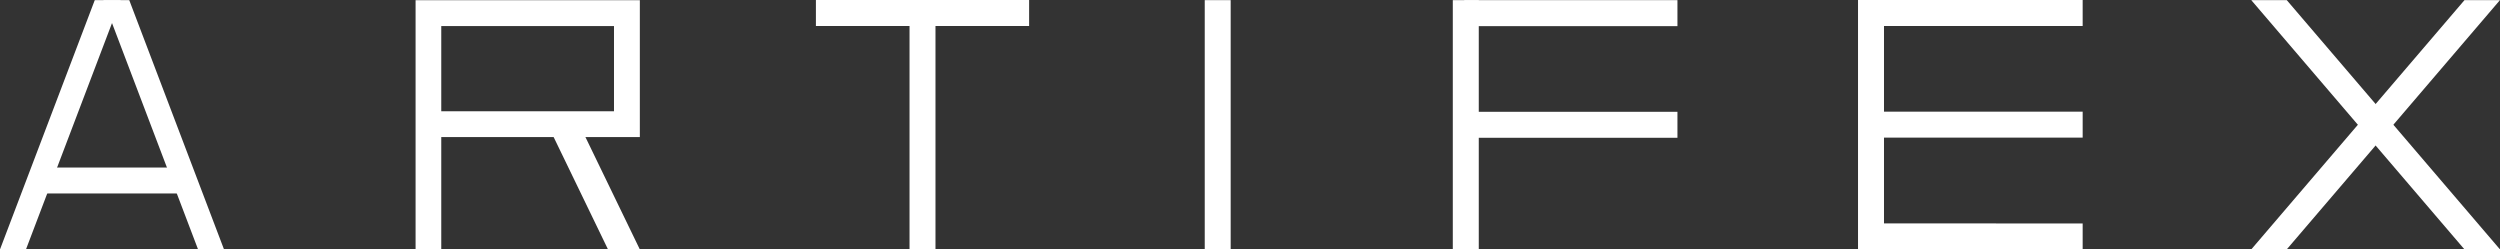 <?xml version="1.0" encoding="utf-8"?>
<!-- Generator: Adobe Illustrator 16.0.4, SVG Export Plug-In . SVG Version: 6.00 Build 0)  -->
<!DOCTYPE svg PUBLIC "-//W3C//DTD SVG 1.1//EN" "http://www.w3.org/Graphics/SVG/1.1/DTD/svg11.dtd">
<svg version="1.1" id="レイヤー_1" xmlns="http://www.w3.org/2000/svg" xmlns:xlink="http://www.w3.org/1999/xlink" x="0px"
	 y="0px" width="248.895px" height="24.831px" viewBox="0 0 248.895 24.831" enable-background="new 0 0 248.895 24.831"
	 xml:space="preserve">
<rect x="0" y="0" width="248.895" height="24.831" fill="#333333" stroke="none"/>
<g>
	<g>
		<g>
			<g>
				<path fill="#FFFFFF" d="M42.657,24.831h-1.283V0.022h22.327v13.622H43.359v-2.567c0,0,15.835,0,17.769,0
					c0-1.751,0-6.735,0-8.479c-2.082,0-15.098,0-17.197,0c0,2.134,0,20.091,0,22.233H42.657z"/>
			</g>
			<polygon fill="#FFFFFF" points="57.364,11.747 54.805,12.996 60.528,24.823 63.696,24.823 			"/>
		</g>
		<g>
			<path fill="#FFFFFF" d="M18.243,19.264H3.337V16.68h14.906V19.264z"/>
			<path fill="#FFFFFF" d="M12.019,0.014L2.585,24.831H0L9.434,0.014H12.019z"/>
			<path fill="#FFFFFF" d="M12.868,0.014l9.435,24.817h-2.584L10.285,0.014H12.868z"/>
		</g>
		<g>
			<path fill="#FFFFFF" d="M207.346,13.701h-21.219v-2.584h21.219V13.701z"/>
			<g>
				<path fill="#FFFFFF" d="M187.567,0v24.817h-2.586V0H187.567z"/>
				<path fill="#FFFFFF" d="M207.346,2.59h-21.219V0h21.219V2.59z"/>
			</g>
			<path fill="#FFFFFF" d="M207.346,24.831h-21.219v-2.589l21.219,0.004V24.831z"/>
		</g>
		<g>
			<path fill="#FFFFFF" d="M167.003,13.717h-21.221v-2.586h21.221V13.717z"/>
			<g>
				<path fill="#FFFFFF" d="M147.223,0.014v24.817h-2.585V0.014H147.223z"/>
				<path fill="#FFFFFF" d="M167.003,2.603h-21.221V0.014h21.221V2.603z"/>
			</g>
		</g>
		<g>
			<g>
				<path fill="#FFFFFF" d="M90.551,24.831V0.014h2.584v24.817H90.551z"/>
			</g>
			<path fill="#FFFFFF" d="M81.23,0h21.227v2.59L81.23,2.586V0z"/>
		</g>
		<g>
			<path fill="#FFFFFF" d="M122.523,0.014v24.817h-2.582V0.014H122.523z"/>
		</g>
		<g>
			<path fill="#FFFFFF" d="M227.667,0.014l21.228,24.817h-3.535L224.133,0.014H227.667z"/>
			<path fill="#FFFFFF" d="M248.889,0.014l-21.229,24.817h-3.531l21.229-24.817H248.889z"/>
		</g>
	</g>
</g>
</svg>
